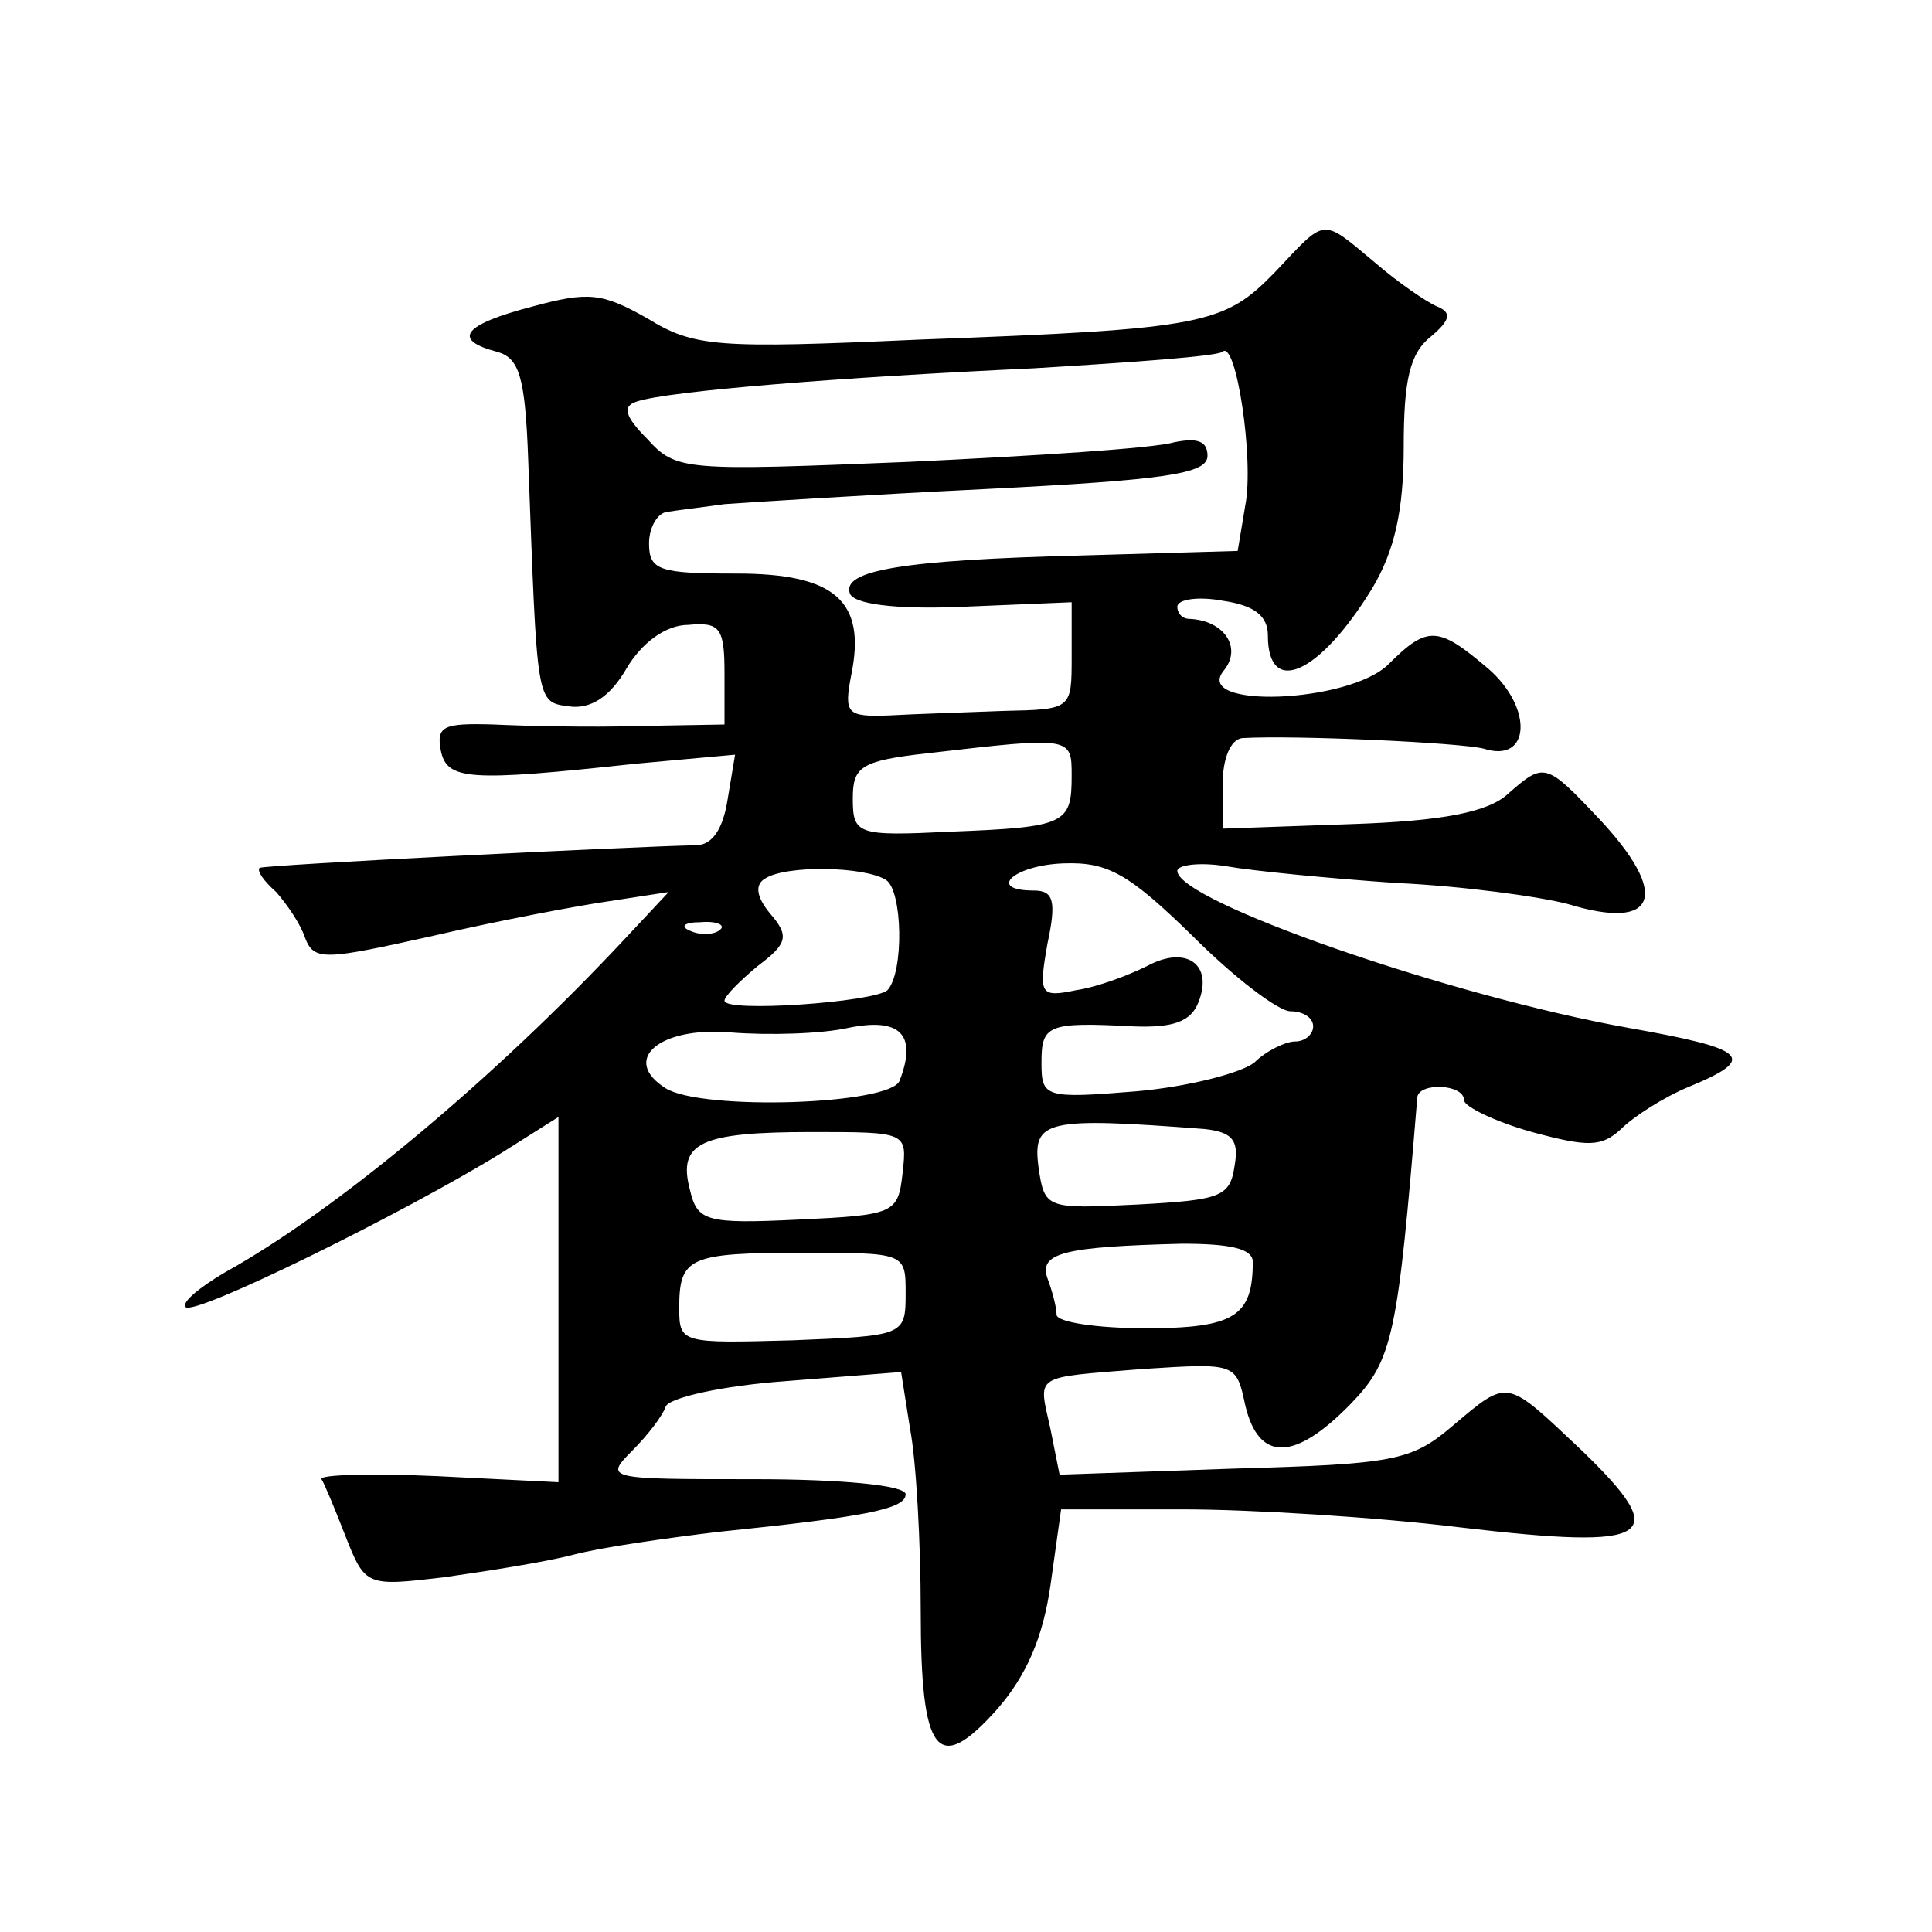 <?xml version="1.0" standalone="no"?>
<!DOCTYPE svg PUBLIC "-//W3C//DTD SVG 20010904//EN"
 "http://www.w3.org/TR/2001/REC-SVG-20010904/DTD/svg10.dtd">
<svg version="1.0" xmlns="http://www.w3.org/2000/svg"
 width="128pt" height="128pt" viewBox="0 0 128 128"
 preserveAspectRatio="xMidYMid meet">
<g transform="translate(0,128) scale(0.1,-0.1)"
fill="#0" stroke="none">
<path d="M845 1100 c-34 -35 -46 -38 -236 -45 -134 -6 -149 -5 -180 14 -30 17 -39
18 -76 8 -46 -12 -54 -22 -24 -30 15 -4 19 -16 21 -73 6 -161 5 -159 27 -162 14
-2 27 6 38 25 10 17 26 29 41 29 21 2 24 -2 24 -32 l0 -34 -57 -1 c-32 -1 -75 0
-96 1 -33 1 -38 -1 -35 -17 4 -20 18 -21 129 -9 l66 6 -5 -30 c-3 -19 -10 -30 -21
-30 -45 -1 -286 -13 -289 -15 -2 -2 3 -9 11 -16 7 -8 16 -21 19 -30 6 -16 13 -15
85 1 43 10 96 20 117 23 l39 6 -29 -31 c-86 -92 -191 -180 -265 -221 -17 -10 -29
-20 -26 -23 6 -6 144 62 209 102 l38 24 0 -121 0 -121 -80 4 c-44 2 -79 1 -77 -2
2 -3 9 -20 16 -38 13 -33 14 -33 65 -27 28 4 67 10 86 15 19 5 62 11 95 15 97 10
125 15 125 25 0 6 -43 10 -100 10 -98 0 -100 0 -81 19 10 10 20 23 22 29 2 6 38
14 80 17 l76 6 6 -38 c4 -21 7 -75 7 -120 0 -96 11 -110 51 -65 19 22 30 47 35
82 l7 50 81 0 c44 0 127 -5 184 -12 128 -15 140 -7 80 51 -51 48 -48 48 -86 16
-27 -23 -39 -25 -145 -28 l-115 -4 -6 30 c-8 37 -13 34 61 40 62 4 62 4 68 -24
9 -38 33 -37 70 1 28 29 31 45 44 203 1 10 31 9 31 -2 0 -4 20 -14 45 -21 37 -10
46 -10 59 2 8 8 28 21 45 28 46 19 39 25 -40 39 -118 21 -299 84 -299 104 0 4 15
6 33 3 17 -3 68 -8 112 -11 44 -2 95 -9 114 -14 59 -18 68 6 20 57 -35 37 -36 37
-60 16 -13 -12 -43 -18 -104 -20 l-85 -3 0 29 c0 17 5 30 13 31 36 2 144 -3 160
-7 31 -10 33 27 3 53 -33 28 -40 29 -66 3 -26 -26 -131 -30 -109 -4 12 15 0 33
-23 34 -5 0 -8 4 -8 8 0 5 14 7 30 4 21 -3 30 -10 30 -23 0 -41 34 -26 69 31 15
25 21 52 21 94 0 44 4 62 18 73 13 11 14 16 4 20 -7 3 -26 16 -41 29 -36 30 -32
30 -66 -6z m-20 -155 l-5 -30 -103 -3 c-120 -3 -159 -10 -154 -25 2 -7 29 -11 75
-9 l72 3 0 -36 c0 -35 0 -35 -45 -36 -25 -1 -59 -2 -76 -3 -28 -1 -30 1 -25 27
10 49 -11 67 -76 67 -51 0 -58 2 -58 20 0 11 6 21 13 21 6 1 23 3 37 5 14 1 91
6 173 10 119 6 147 10 147 22 0 10 -7 12 -22 9 -13 -4 -92 -9 -176 -13 -148 -6
-154 -6 -173 15 -15 15 -17 22 -7 25 21 7 134 16 263 22 66 4 122 8 125 11 9 8
21 -72 15 -102z m-115 -179 c0 -32 -4 -34 -80 -37 -62 -3 -65 -2 -65 22 0 21 5
25 50 30 95 11 95 11 95 -15z m-123 -69 c11 -7 12 -61 1 -73 -9 -8 -108 -15 -108
-7 0 3 10 13 22 23 20 15 21 20 8 35 -9 11 -10 19 -3 23 14 9 66 8 80 -1z m203
-37 c28 -28 57 -50 65 -50 8 0 15 -4 15 -10 0 -5 -5 -10 -12 -10 -6 0 -19 -6 -27
-14 -9 -7 -44 -16 -78 -19 -61 -5 -63 -4 -63 19 0 25 4 27 61 24 26 -1 38 3 43
16 10 25 -8 38 -34 24 -12 -6 -33 -14 -47 -16 -24 -5 -25 -3 -19 31 6 28 4 35 -9
35 -32 0 -13 17 20 18 29 1 43 -7 85 -48z m-313 4 c-3 -3 -12 -4 -19 -1 -8 3 -5
6 6 6 11 1 17 -2 13 -5z m119 -100 c-6 -16 -131 -20 -155 -5 -30 19 -4 41 43 37
25 -2 60 -1 78 3 34 7 46 -4 34 -35z m202 -32 c18 -2 23 -7 20 -24 -3 -21 -9 -23
-64 -26 -61 -3 -62 -3 -66 25 -4 31 5 33 110 25z m-200 -29 c-3 -27 -5 -28 -69
-31 -62 -3 -67 -1 -72 20 -8 31 7 38 81 38 63 0 63 0 60 -27z m232 -59 c0 -36 -12
-44 -71 -44 -32 0 -59 4 -59 9 0 5 -3 16 -6 24 -6 17 11 21 89 23 31 0 47 -3 47
-12z m-230 -21 c0 -28 -1 -28 -75 -31 -73 -2 -75 -2 -75 21 0 34 6 37 82 37 68
0 68 0 68 -27z"/>
</g>
</svg>
